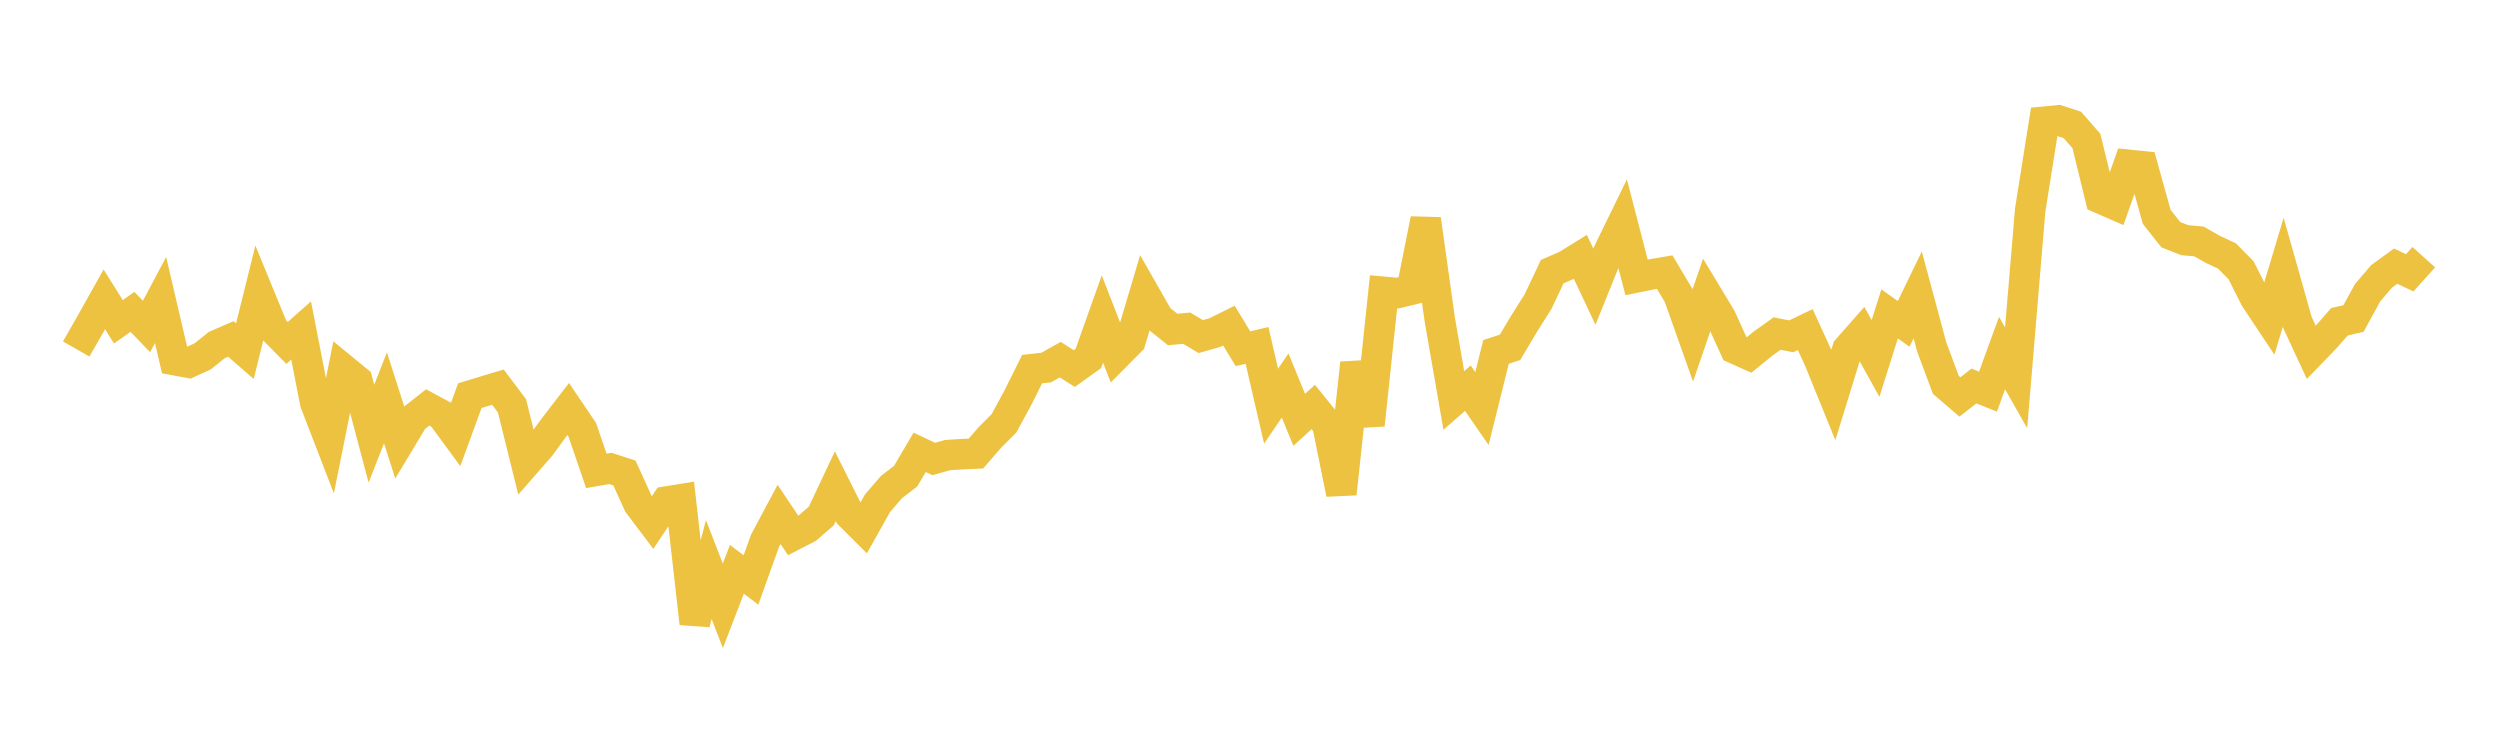 <svg width="164" height="48" xmlns="http://www.w3.org/2000/svg" xmlns:xlink="http://www.w3.org/1999/xlink"><path fill="none" stroke="rgb(237,194,64)" stroke-width="2" d="M5,22.895L5.922,21.28L6.844,19.636L7.766,21.108L8.689,20.461L9.611,21.418L10.533,19.682L11.455,23.627L12.377,23.797L13.299,23.374L14.222,22.635L15.144,22.236L16.066,23.035L16.988,19.314L17.91,21.558L18.832,22.496L19.754,21.679L20.677,26.418L21.599,28.805L22.521,24.219L23.443,24.974L24.365,28.452L25.287,26.099L26.21,28.984L27.132,27.453L28.054,26.728L28.976,27.225L29.898,28.481L30.82,25.956L31.743,25.673L32.665,25.398L33.587,26.622L34.509,30.344L35.431,29.29L36.353,28.029L37.275,26.831L38.198,28.194L39.12,30.888L40.042,30.73L40.964,31.028L41.886,33.058L42.808,34.28L43.731,32.898L44.653,32.75L45.575,40.895L46.497,37.364L47.419,39.739L48.341,37.347L49.263,38.046L50.186,35.473L51.108,33.746L52.03,35.124L52.952,34.65L53.874,33.854L54.796,31.897L55.719,33.742L56.641,34.66L57.563,33.015L58.485,31.945L59.407,31.24L60.329,29.675L61.251,30.108L62.174,29.852L63.096,29.793L64.018,29.755L64.94,28.695L65.862,27.77L66.784,26.07L67.707,24.214L68.629,24.112L69.551,23.592L70.473,24.178L71.395,23.518L72.317,20.927L73.24,23.294L74.162,22.365L75.084,19.264L76.006,20.878L76.928,21.615L77.85,21.529L78.772,22.081L79.695,21.816L80.617,21.359L81.539,22.877L82.461,22.658L83.383,26.648L84.305,25.288L85.228,27.541L86.15,26.697L87.072,27.837L87.994,32.39L88.916,23.822L89.838,27.876L90.76,19.141L91.683,19.225L92.605,18.999L93.527,14.382L94.449,20.962L95.371,26.27L96.293,25.464L97.216,26.801L98.138,23.087L99.06,22.784L99.982,21.233L100.904,19.773L101.826,17.817L102.749,17.418L103.671,16.848L104.593,18.809L105.515,16.527L106.437,14.638L107.359,18.197L108.281,18.009L109.204,17.852L110.126,19.398L111.048,21.998L111.97,19.318L112.892,20.846L113.814,22.874L114.737,23.288L115.659,22.539L116.581,21.882L117.503,22.063L118.425,21.62L119.347,23.634L120.269,25.902L121.192,22.904L122.114,21.857L123.036,23.517L123.958,20.593L124.88,21.247L125.802,19.345L126.725,22.773L127.647,25.247L128.569,26.039L129.491,25.321L130.413,25.691L131.335,23.16L132.257,24.785L133.18,13.783L134.102,7.982L135.024,7.894L135.946,8.195L136.868,9.248L137.79,13.017L138.713,13.42L139.635,10.812L140.557,10.907L141.479,14.223L142.401,15.394L143.323,15.756L144.246,15.838L145.168,16.361L146.09,16.792L147.012,17.726L147.934,19.554L148.856,20.941L149.778,17.863L150.701,21.13L151.623,23.117L152.545,22.163L153.467,21.108L154.389,20.895L155.311,19.208L156.234,18.129L157.156,17.459L158.078,17.896L159,16.872"></path></svg>